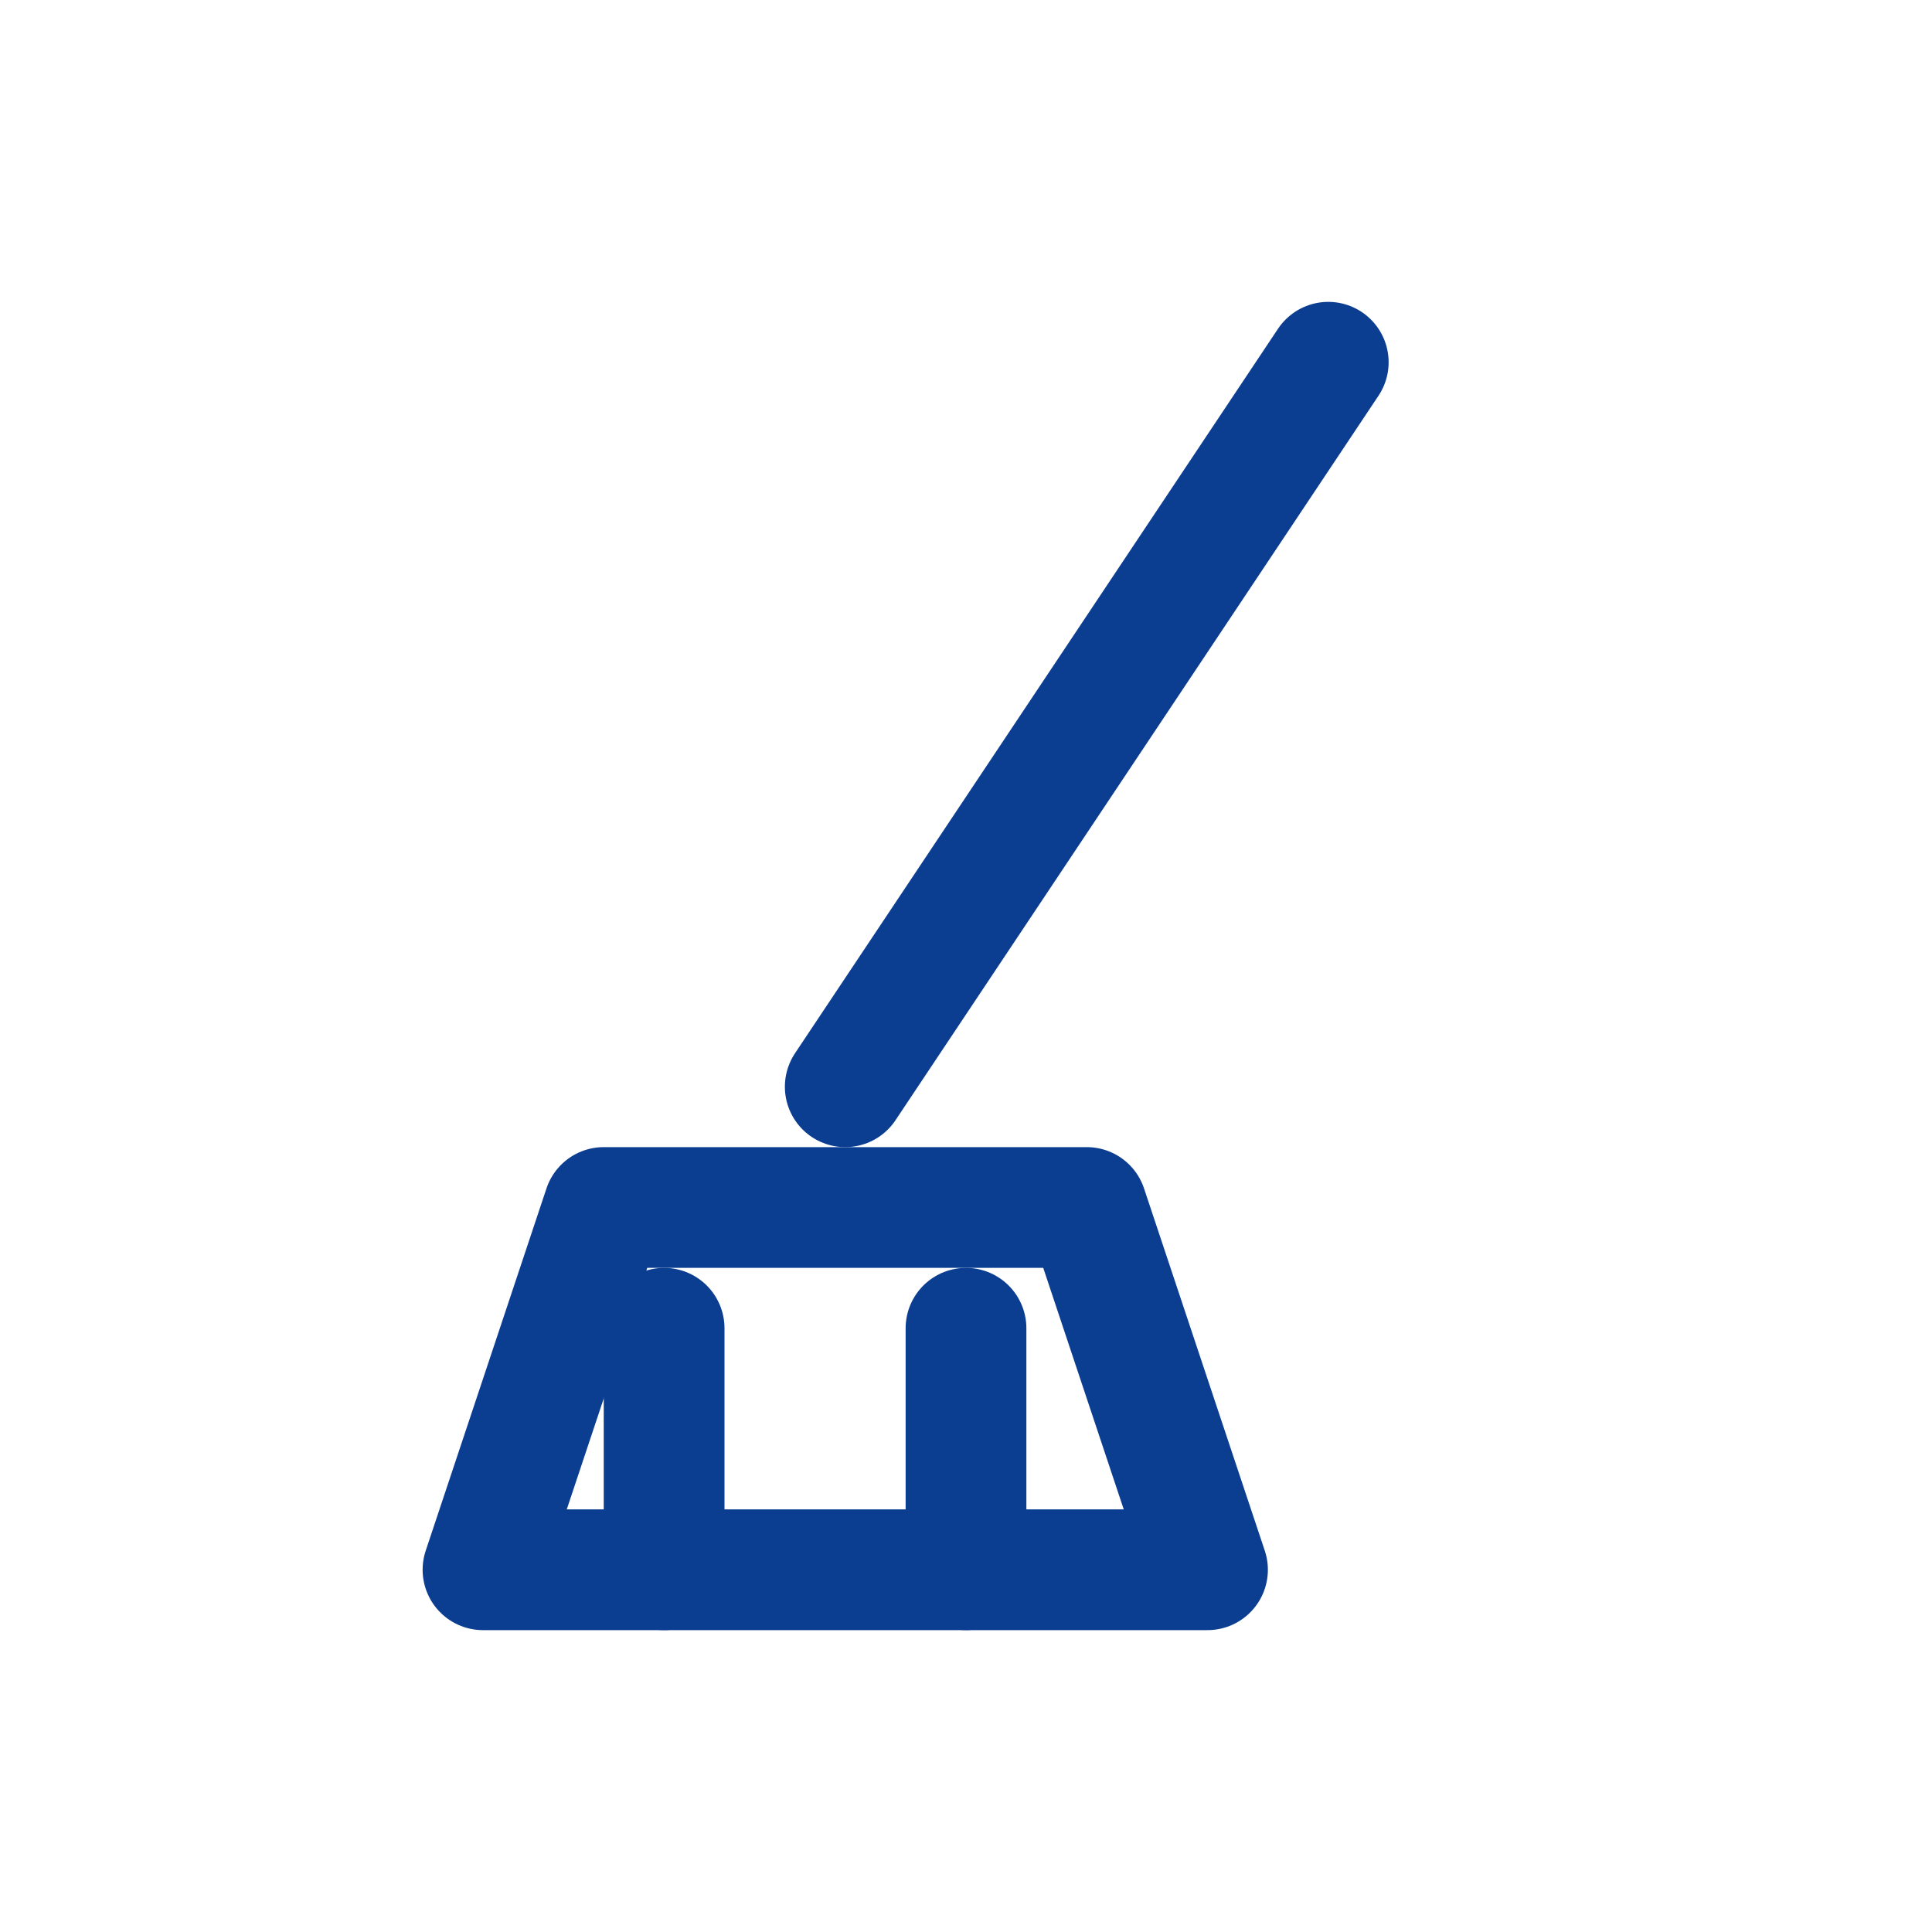<?xml version="1.0" encoding="UTF-8"?>
<svg xmlns="http://www.w3.org/2000/svg" width="32" height="32" viewBox="0 0 32 32"><g fill="none" stroke="#0B3D91" stroke-width="2" stroke-linecap="round" stroke-linejoin="round"><path d="M22 6l-8 12"/><path d="M10 20l-2 6h12l-2-6z"/><path d="M11 22v4M16 22v4"/></g></svg>